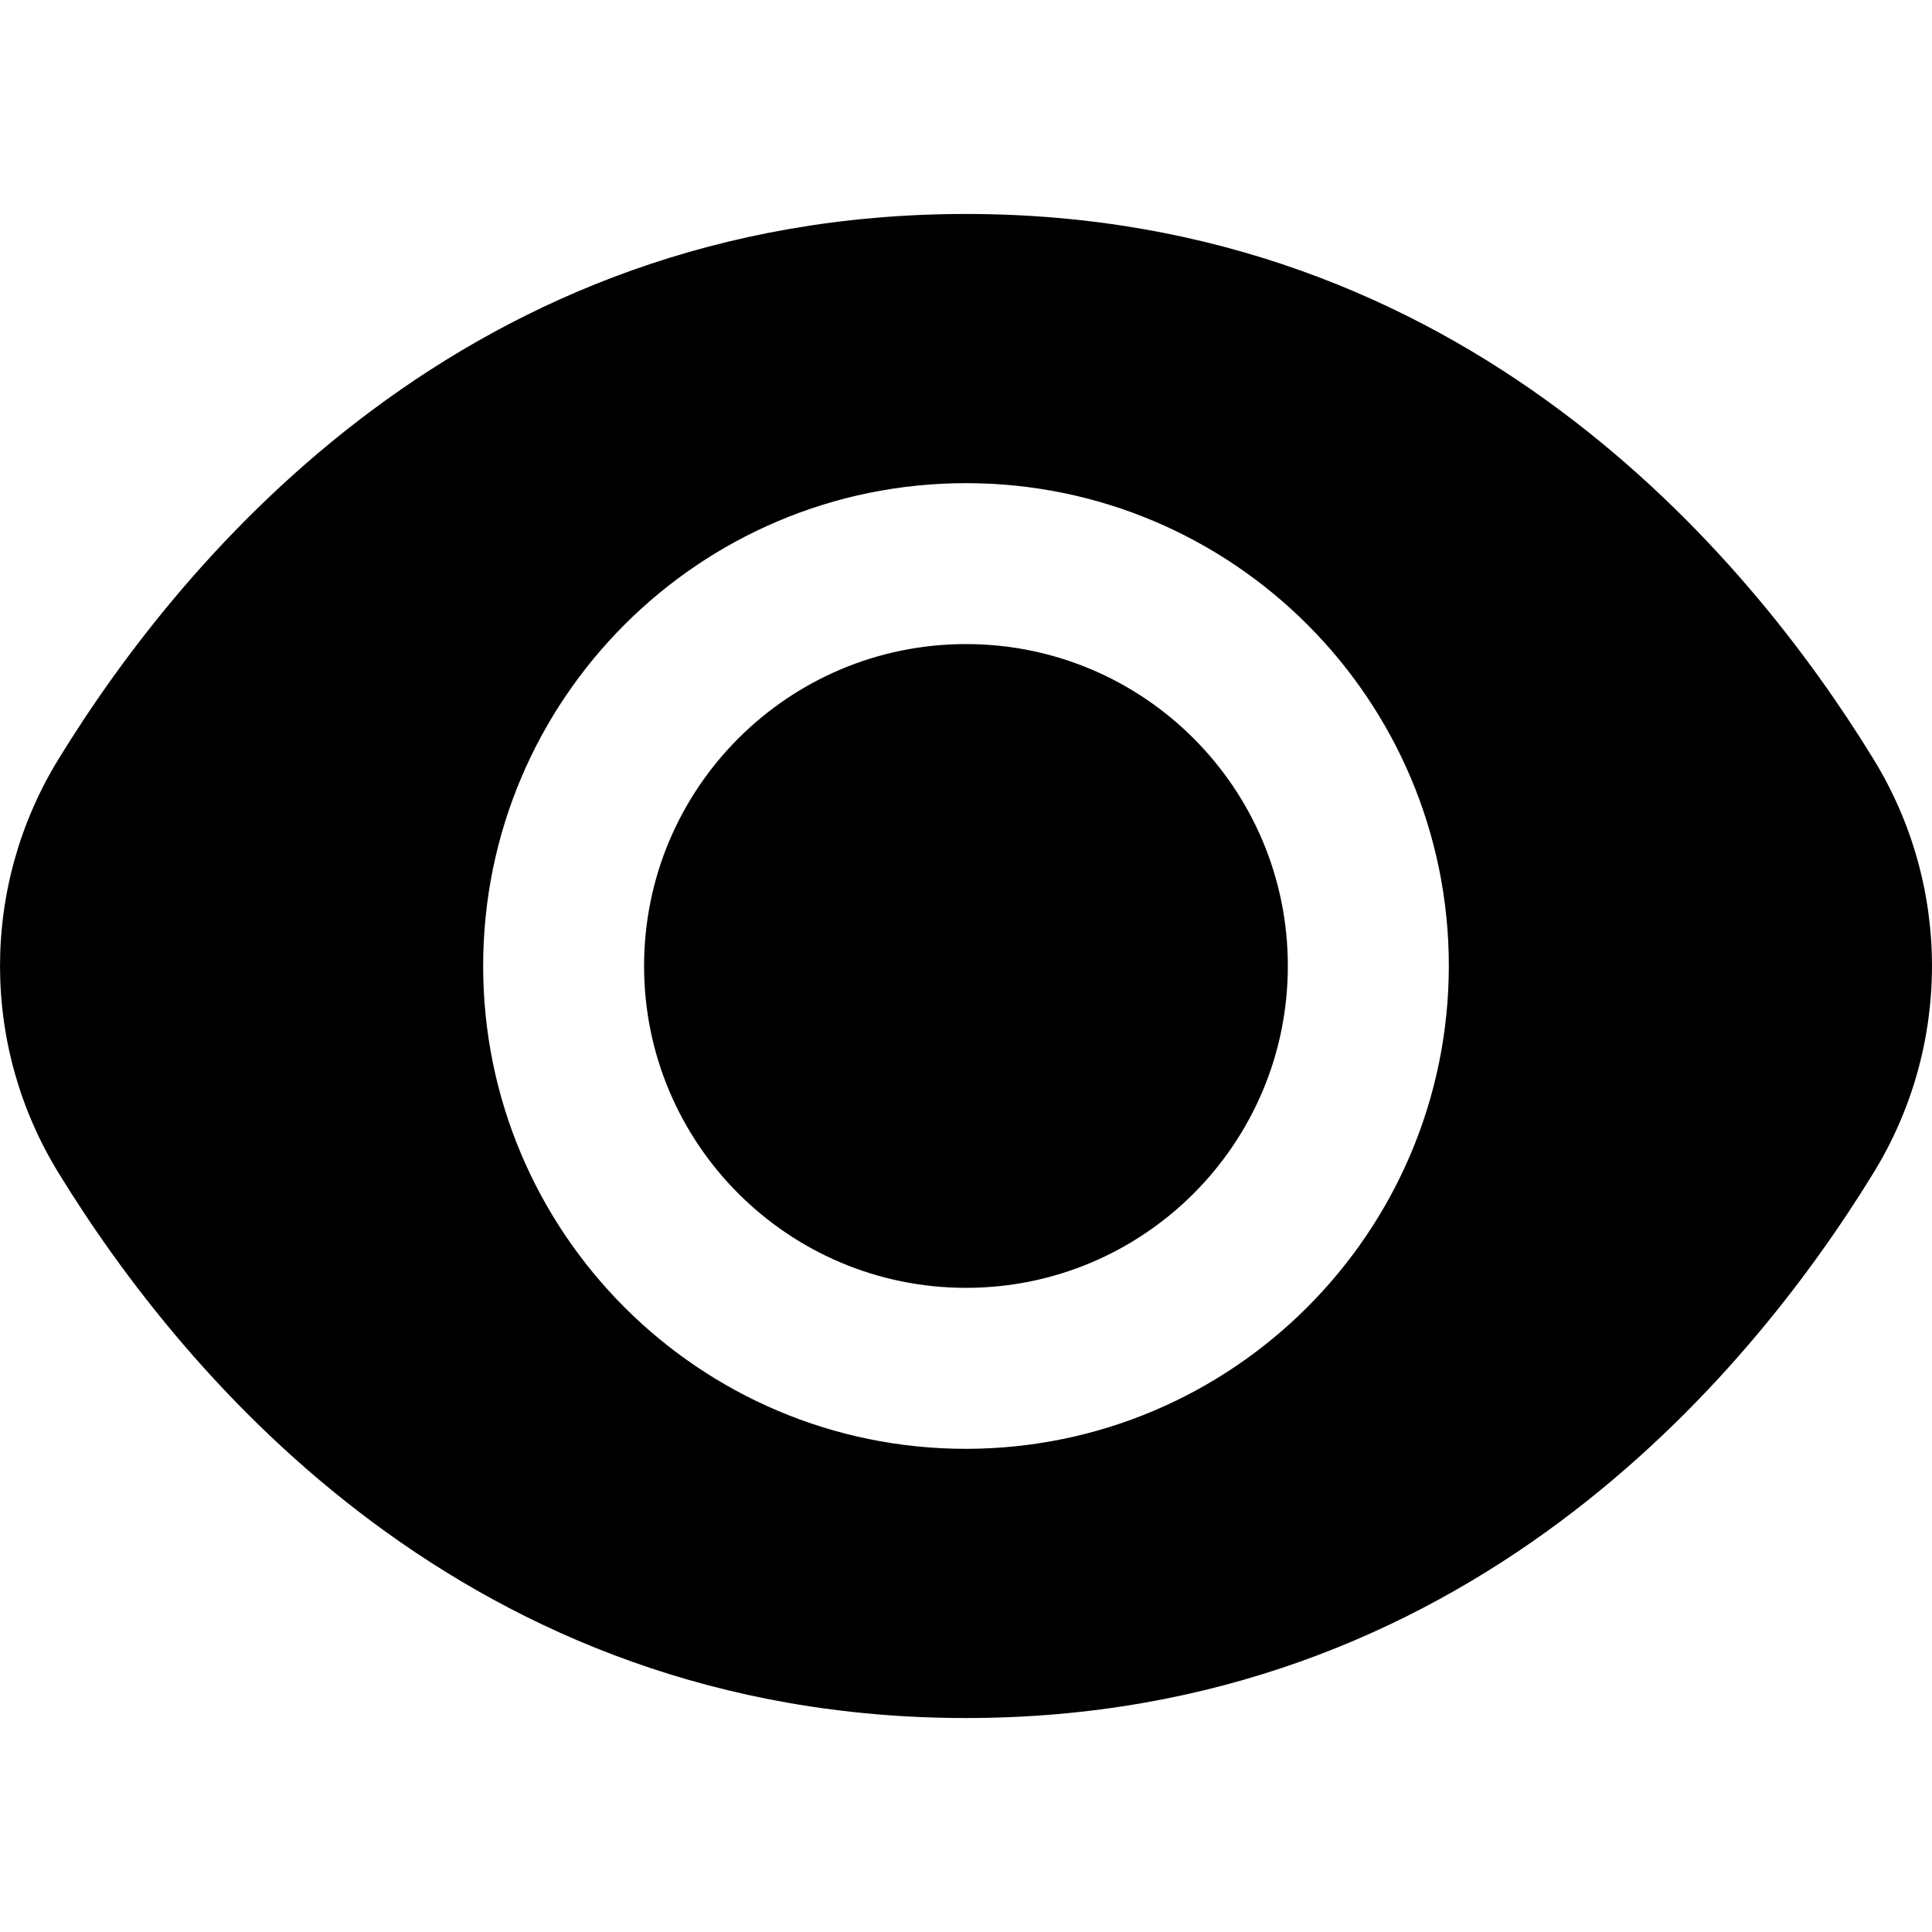 <?xml version="1.0"?>
<svg xmlns="http://www.w3.org/2000/svg" width="12" height="12" viewBox="0 0 24 24" fill="none">
<path d="M12 15.998C14.208 15.998 15.998 14.208 15.998 12C15.998 9.791 14.208 8.001 12 8.001C9.792 8.001 8.001 9.791 8.001 12C8.001 14.208 9.792 15.998 12 15.998Z" fill="black"/>
<path d="M23.267 9.42C21.716 6.895 18.19 2.658 12 2.658C5.81 2.658 2.284 6.895 0.733 9.42C-0.244 11.001 -0.244 12.999 0.733 14.58C2.284 17.105 5.81 21.342 12 21.342C18.19 21.342 21.716 17.105 23.267 14.58C24.244 12.999 24.244 11.001 23.267 9.42ZM12 17.998C8.688 17.998 6.002 15.312 6.002 12C6.002 8.688 8.688 6.002 12 6.002C15.312 6.002 17.998 8.688 17.998 12C17.994 15.311 15.311 17.994 12 17.998Z" fill="black"/>
</svg>
